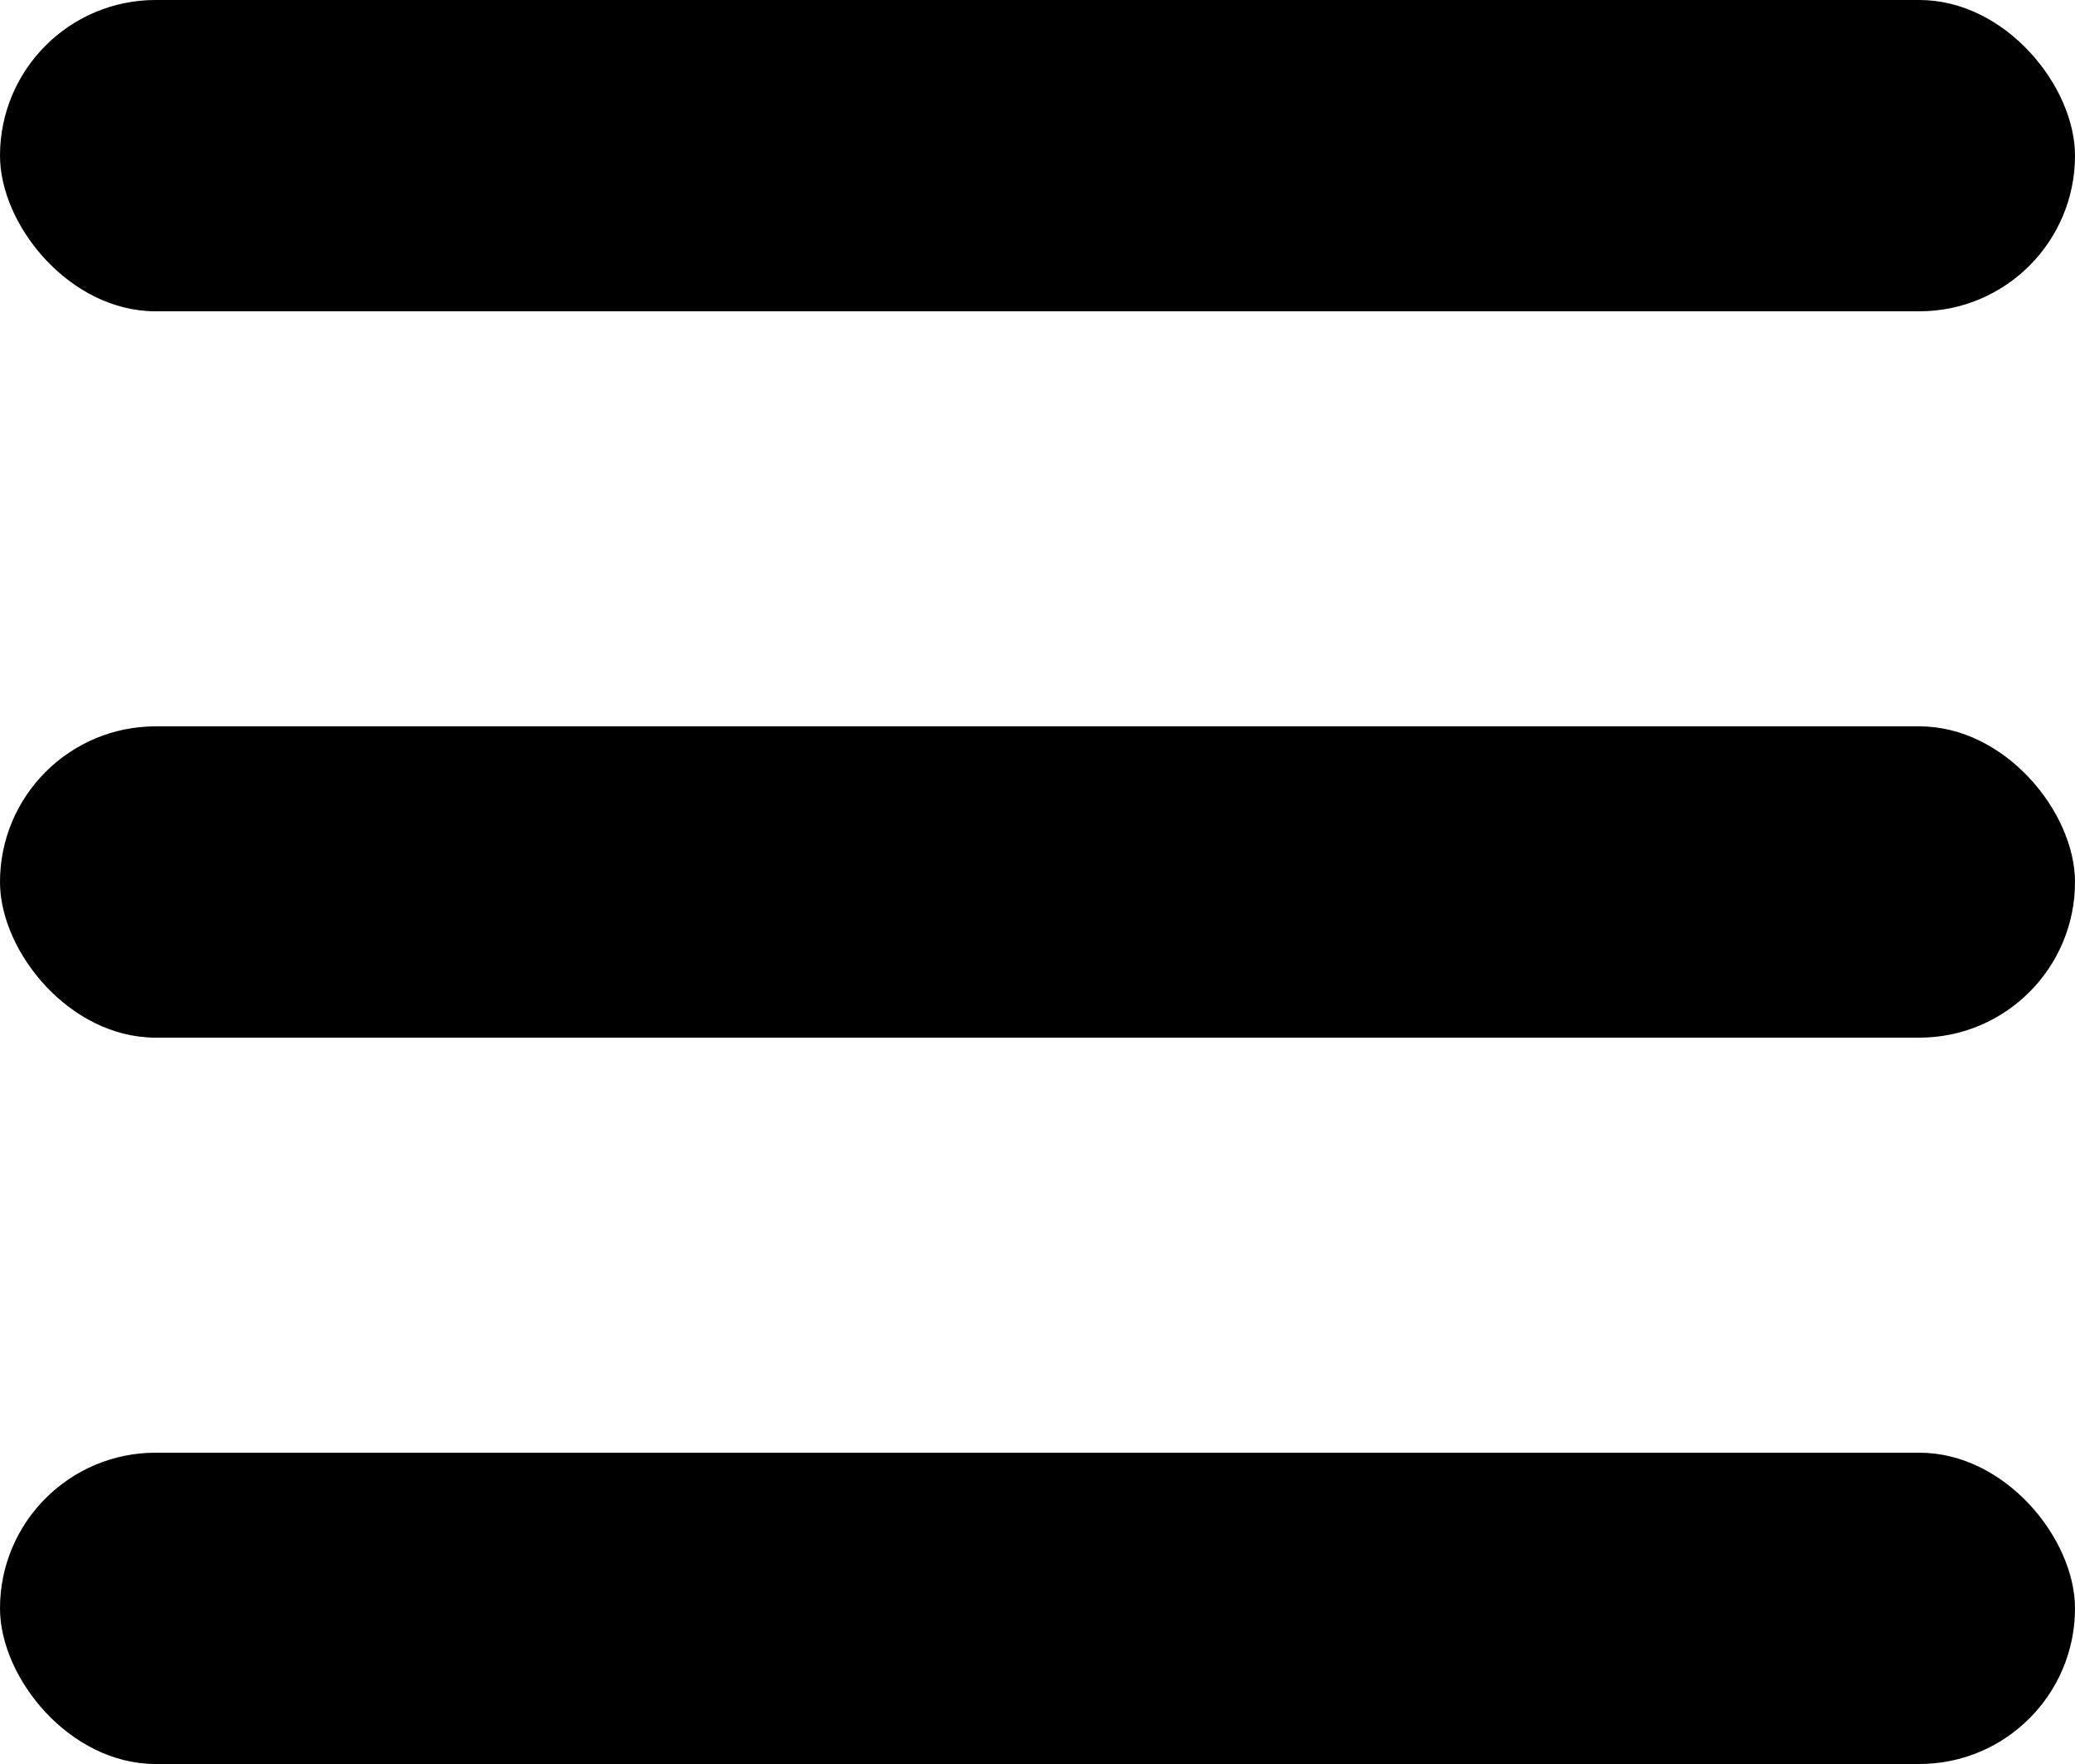 <svg width="20" height="17" viewBox="0 0 20 17" fill="none" xmlns="http://www.w3.org/2000/svg">
<rect width="20" height="3" rx="1.5" fill="black"/>
<rect y="7" width="20" height="3" rx="1.5" fill="black"/>
<rect y="14" width="20" height="3" rx="1.5" fill="black"/>
</svg>

